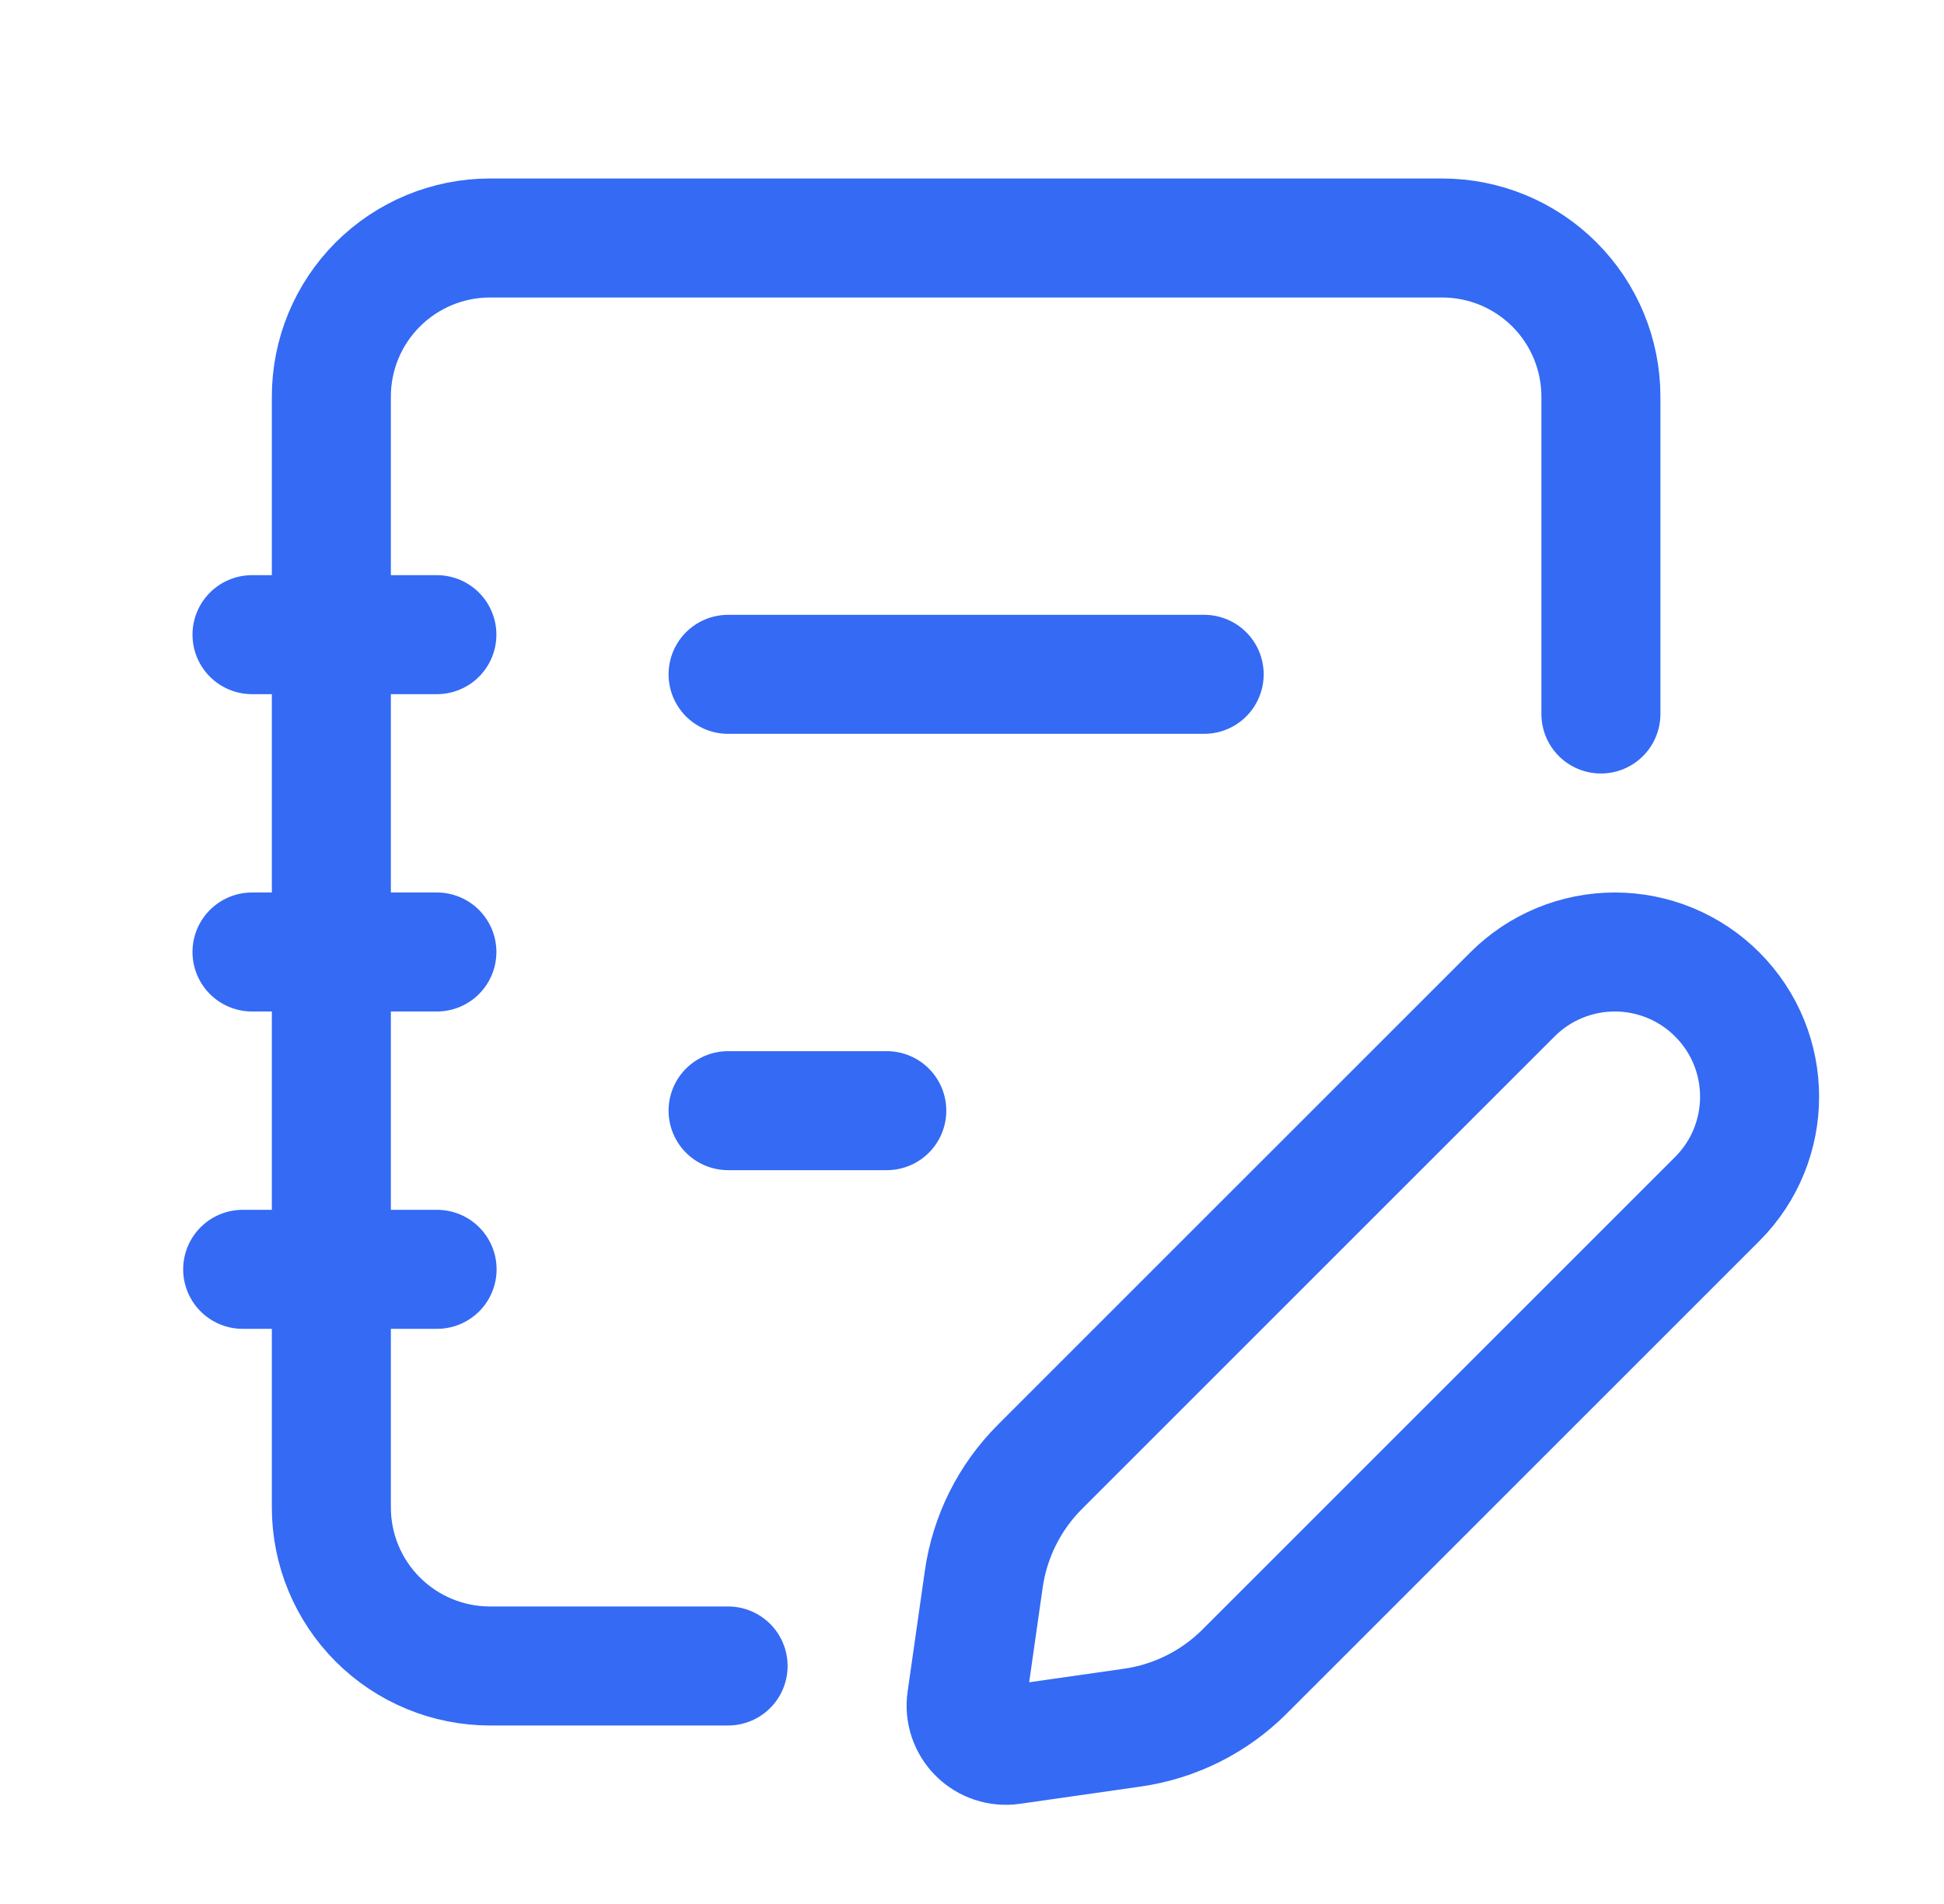 <svg width="49" height="48" viewBox="0 0 49 48" fill="none" xmlns="http://www.w3.org/2000/svg">
<path fill-rule="evenodd" clip-rule="evenodd" d="M38.123 25.069L26.212 36.98C25.447 37.745 24.95 38.738 24.797 39.809L24.362 42.858C24.317 43.17 24.422 43.484 24.645 43.707C24.867 43.929 25.181 44.034 25.493 43.99L28.543 43.554C29.614 43.401 30.606 42.905 31.371 42.14L43.283 30.228C44.708 28.803 44.708 26.494 43.283 25.069V25.069C42.599 24.384 41.67 24 40.703 24C39.735 24 38.807 24.384 38.123 25.069Z" stroke="#346AF4" stroke-width="3" stroke-linecap="round" stroke-linejoin="round"/>
<path d="M18.352 17H30.352" stroke="#346AF4" stroke-width="3" stroke-linecap="round" stroke-linejoin="round"/>
<path d="M18.352 28H22.352" stroke="#346AF4" stroke-width="3" stroke-linecap="round" stroke-linejoin="round"/>
<path d="M18.352 42H12.352C11.291 42 10.274 41.579 9.524 40.83C8.773 40.08 8.352 39.063 8.352 38.002V10C8.351 8.939 8.772 7.922 9.522 7.172C10.272 6.422 11.289 6 12.349 6H36.352C37.412 6 38.429 6.421 39.179 7.17C39.93 7.92 40.351 8.937 40.352 9.998V18" stroke="#346AF4" stroke-width="3" stroke-linecap="round" stroke-linejoin="round"/>
<path d="M6.352 16H11.012" stroke="#346AF4" stroke-width="3" stroke-linecap="round" stroke-linejoin="round"/>
<path d="M6.352 24H11.012" stroke="#346AF4" stroke-width="3" stroke-linecap="round" stroke-linejoin="round"/>
<path d="M6.117 32H11.017" stroke="#346AF4" stroke-width="3" stroke-linecap="round" stroke-linejoin="round"/>
</svg>
